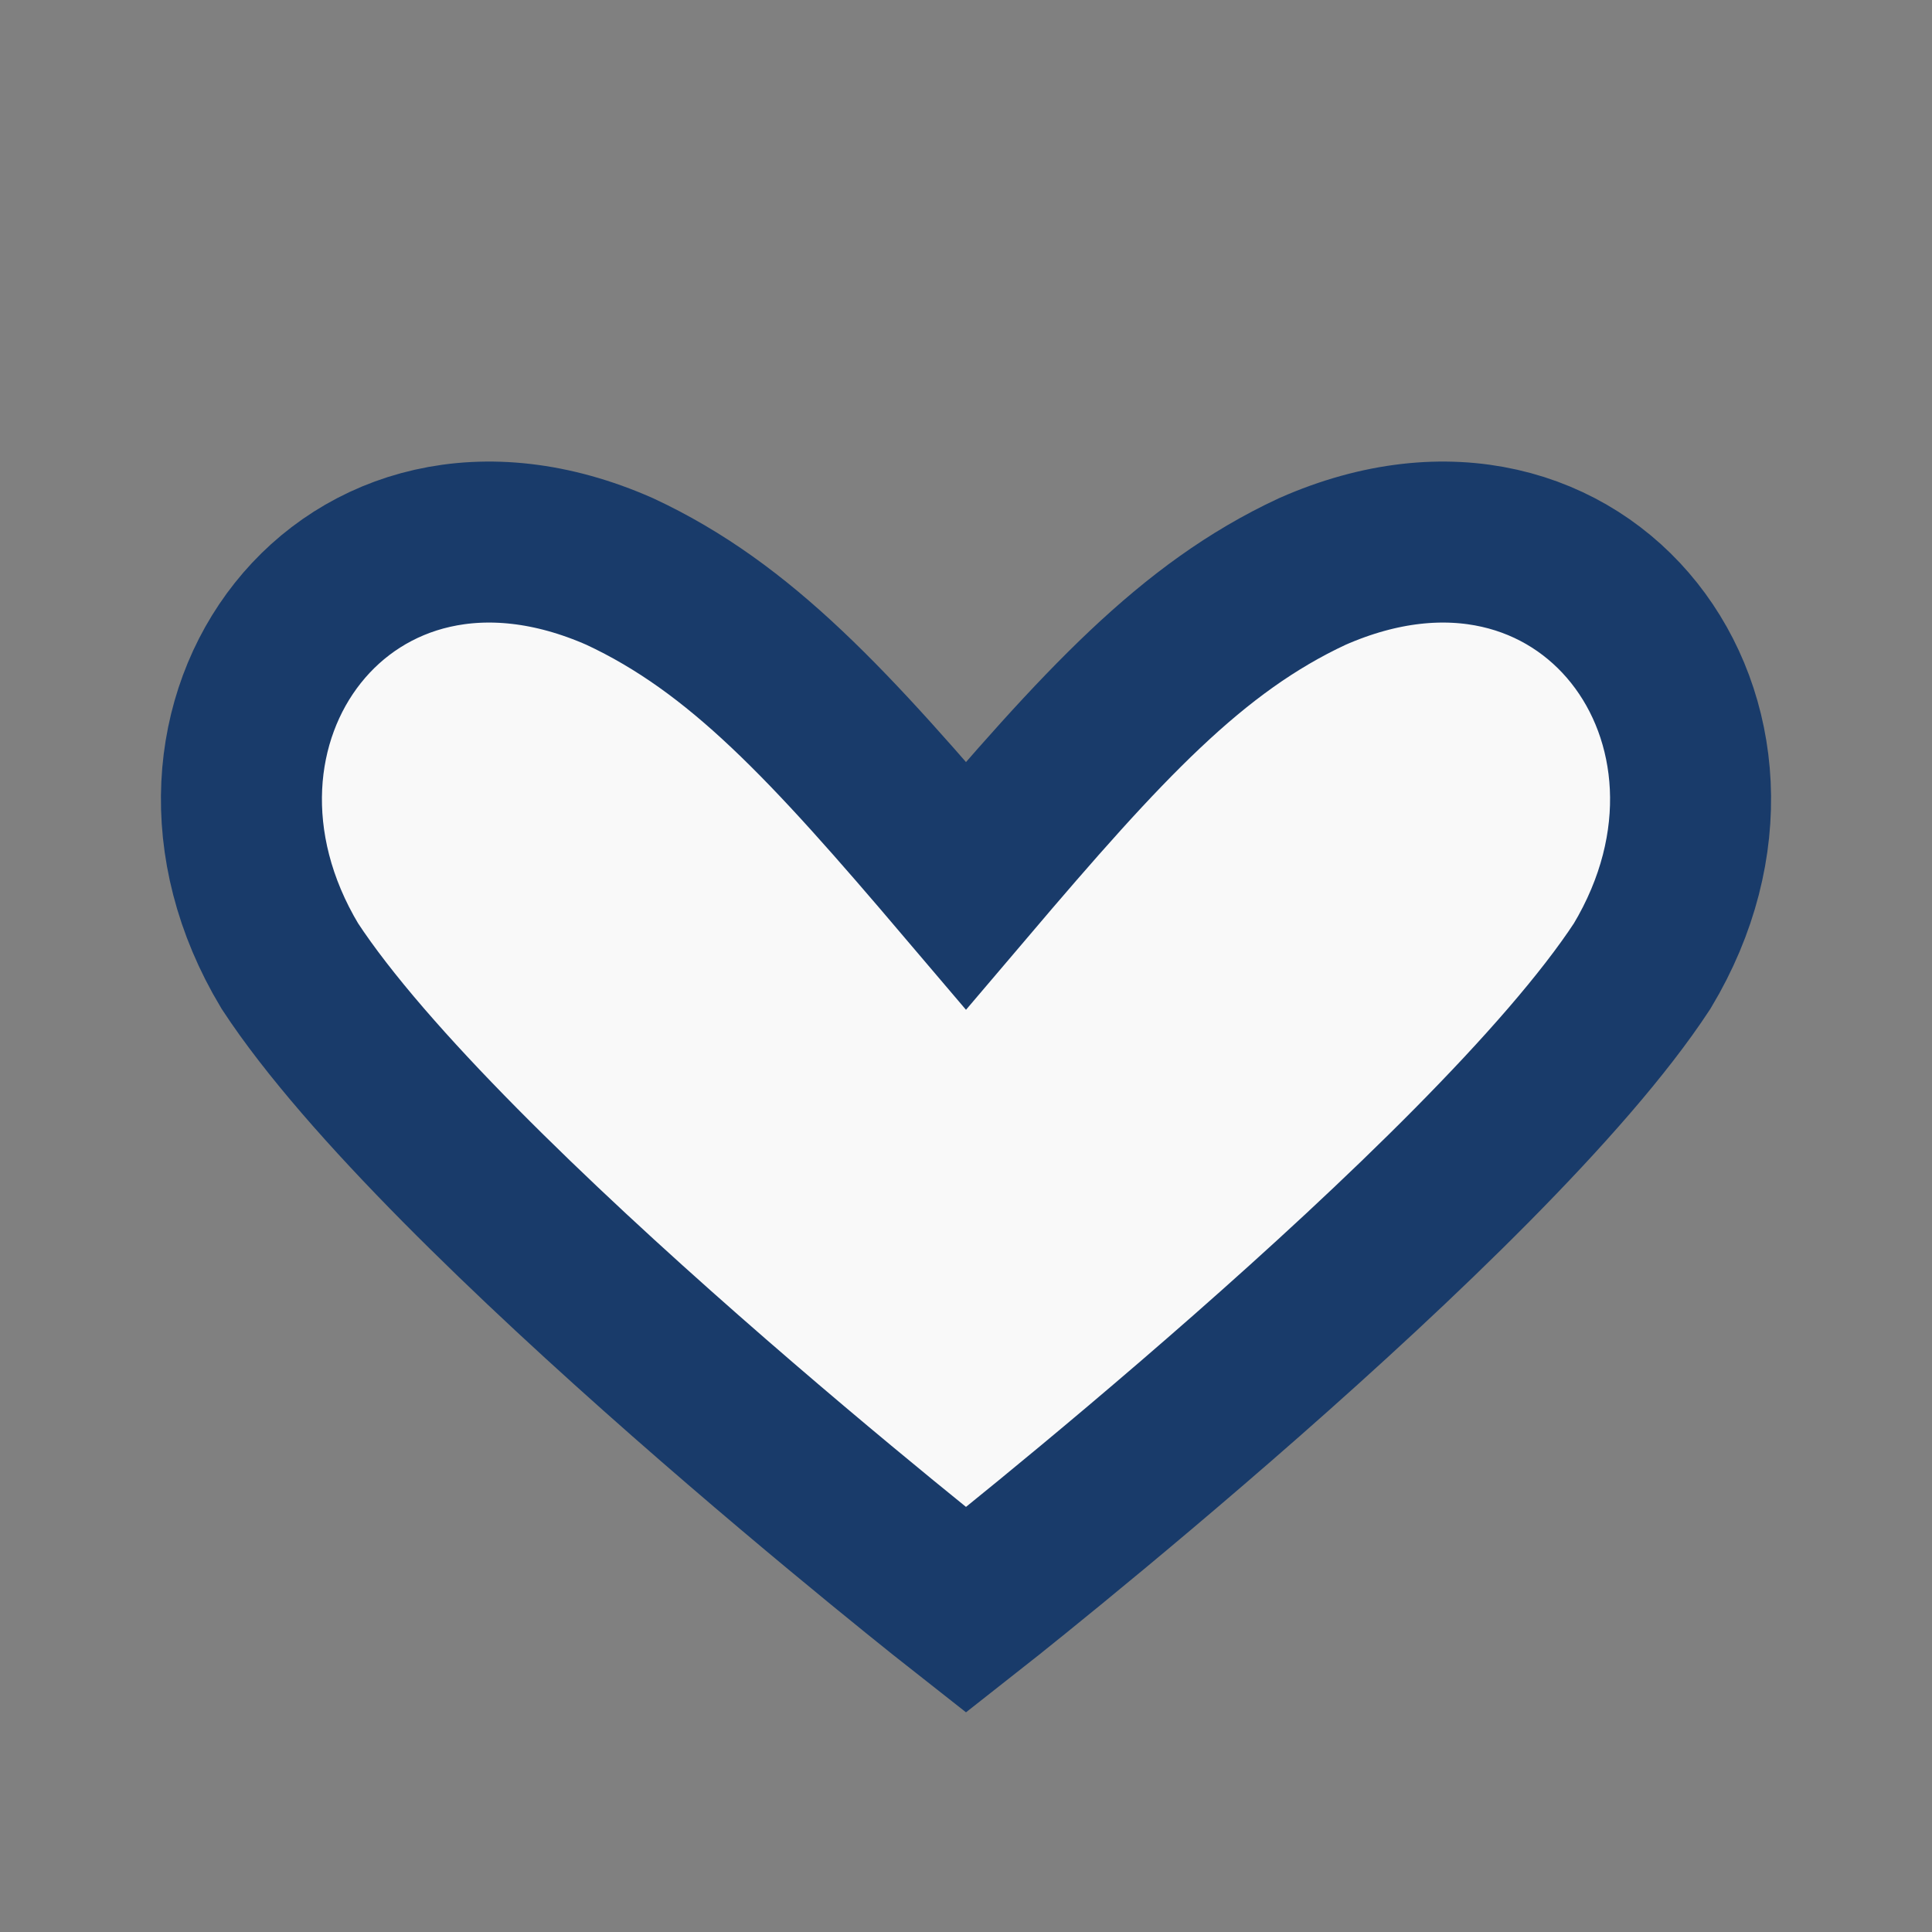 <?xml version="1.0" encoding="UTF-8"?>
<svg xmlns="http://www.w3.org/2000/svg" width="24" height="24" viewBox="0 0 24 24"><rect x="0" y="0" width="24" height="24" fill="#808080" stroke="none"/><path d="M12 20s-6.5-5.1-8.4-8C1.8 9 4.3 5.6 7.7 7.1 9.2 7.8 10.3 9 12 11c1.7-2 2.8-3.2 4.3-3.9C19.7 5.6 22.2 9 20.4 12c-1.9 2.9-8.4 8-8.4 8z" fill="#F9F9F9" stroke="#193B6A" stroke-width="2"/></svg>